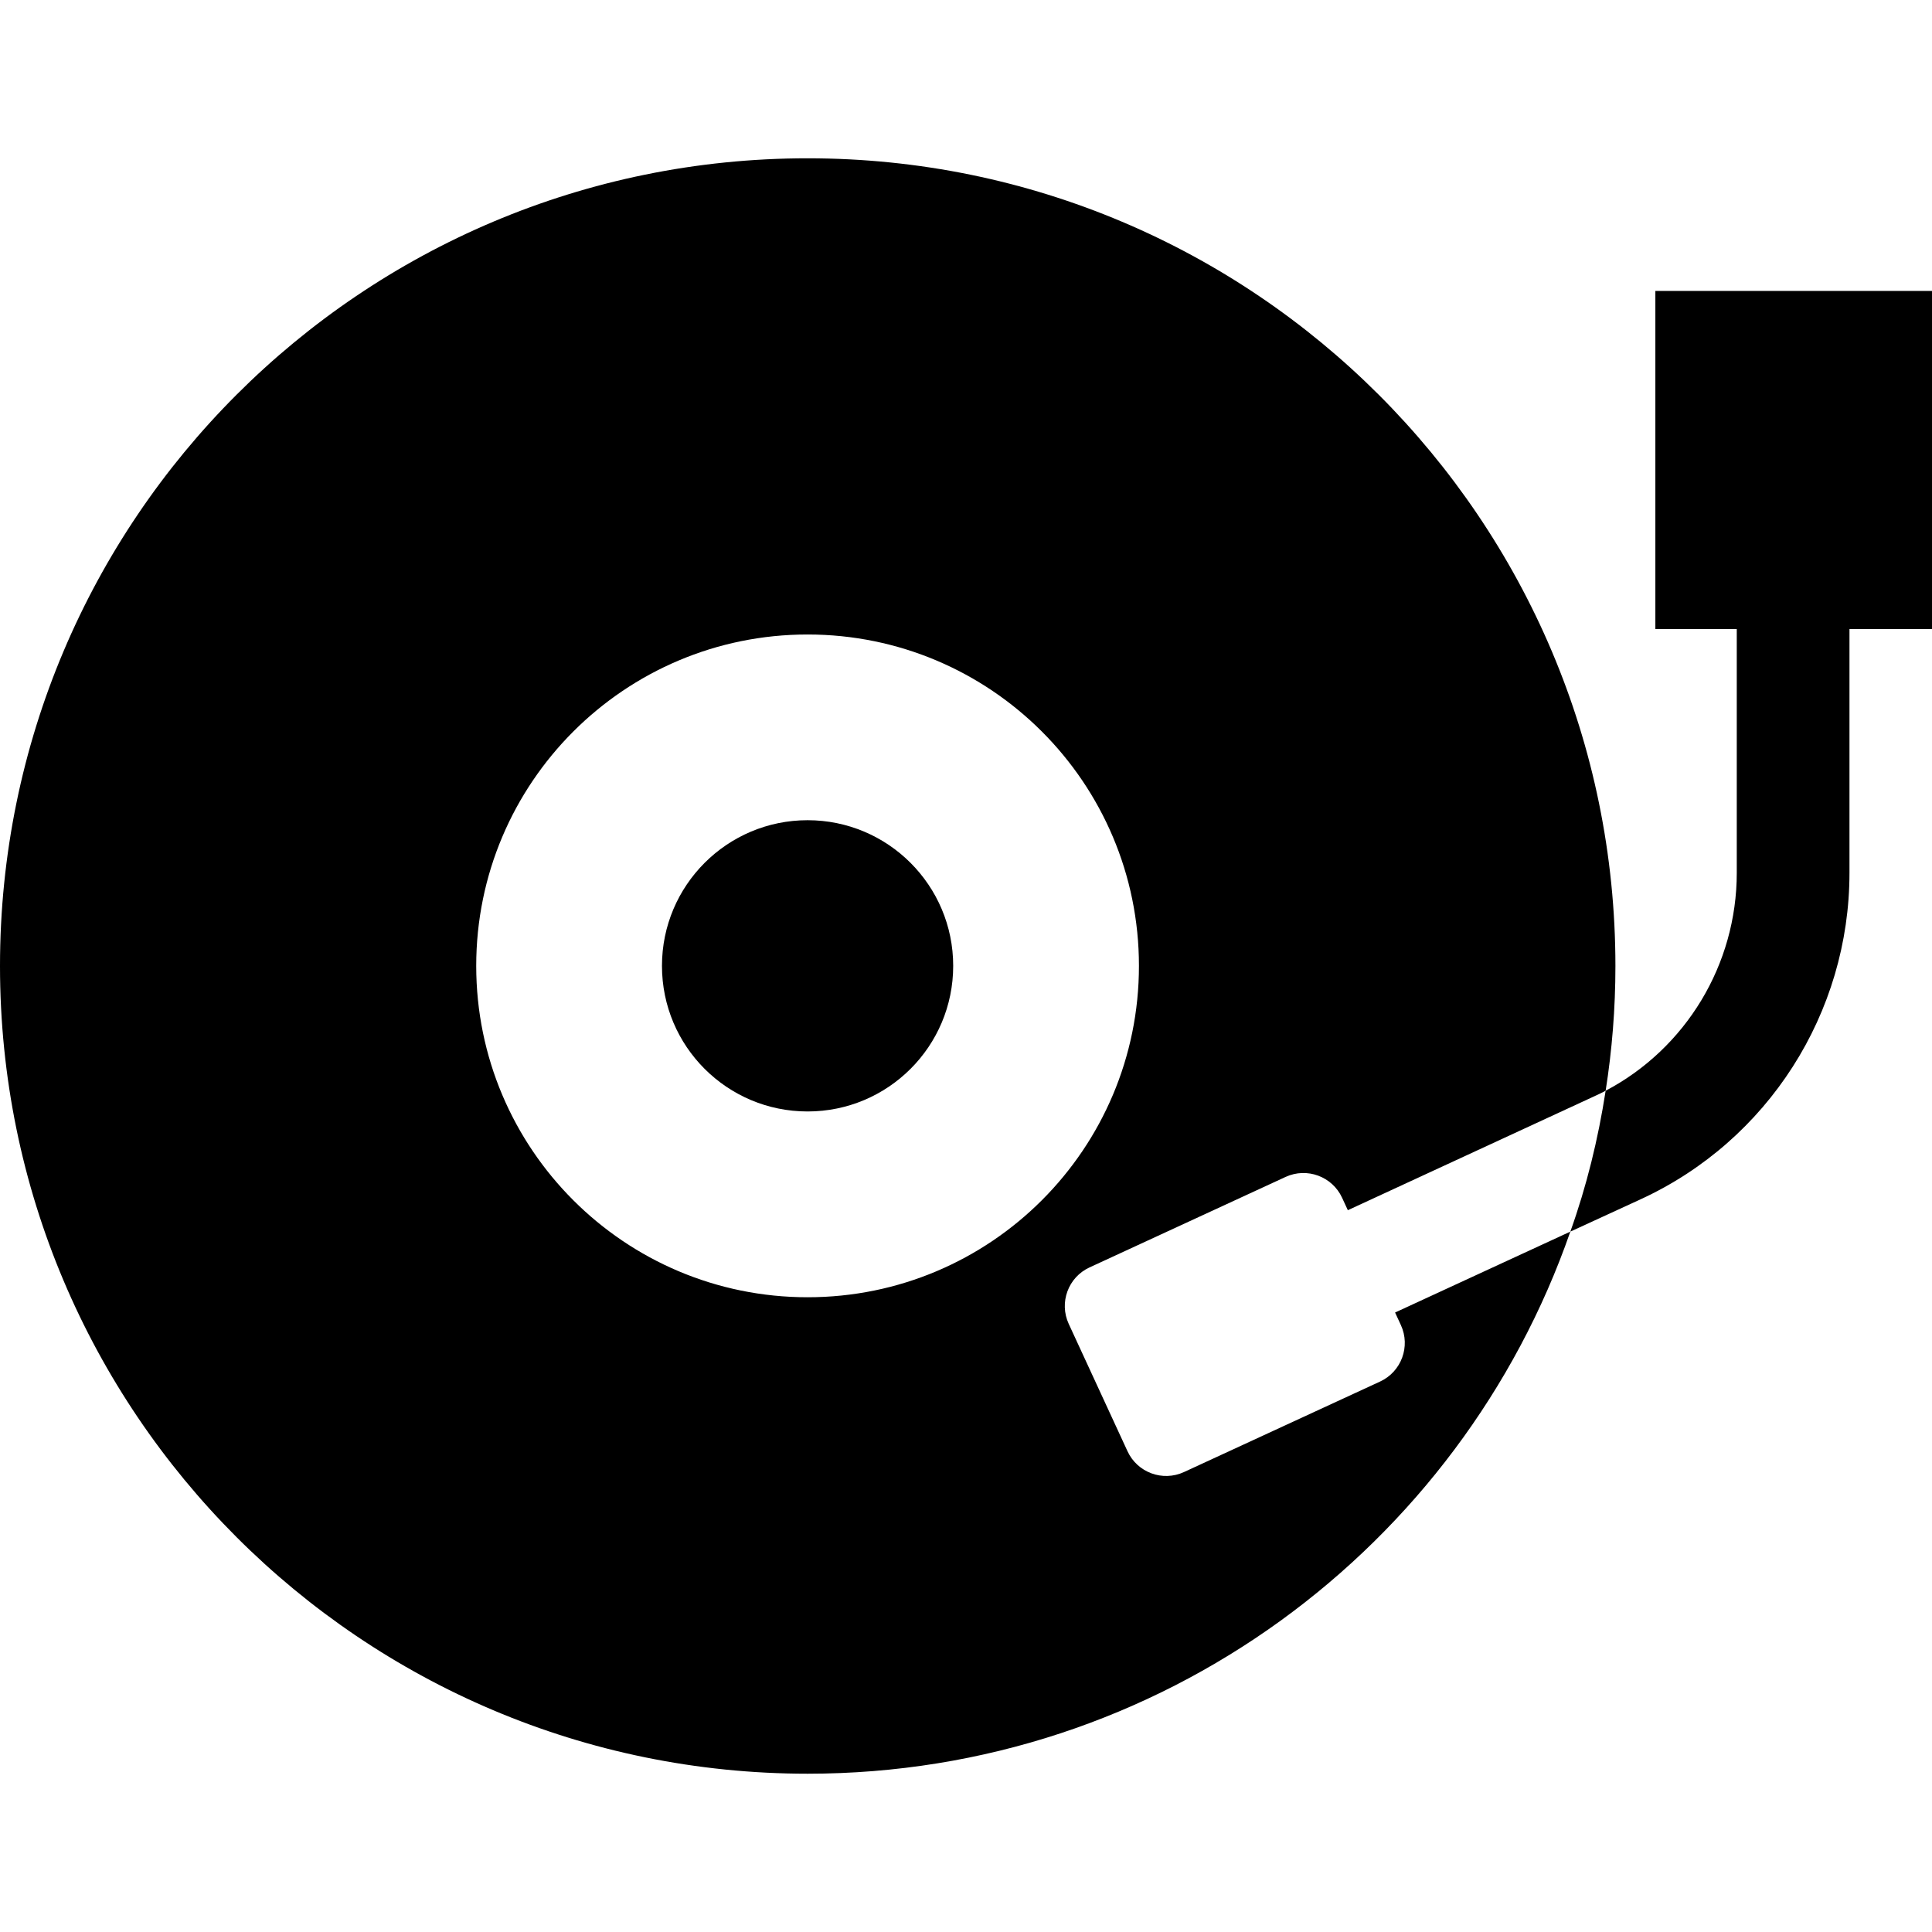 <?xml version="1.0" encoding="utf-8"?>

<!DOCTYPE svg PUBLIC "-//W3C//DTD SVG 1.1//EN" "http://www.w3.org/Graphics/SVG/1.1/DTD/svg11.dtd">
<!-- Скачано с сайта svg4.ru / Downloaded from svg4.ru -->
<svg height="800px" width="800px" version="1.1" id="_x32_" xmlns="http://www.w3.org/2000/svg" xmlns:xlink="http://www.w3.org/1999/xlink" 
	 viewBox="0 0 512 512"  xml:space="preserve">
<style type="text/css">
	.st0{fill:#000000;}
</style>
<g>
	<path class="st0" d="M371.246,351.155c2.61,5.659,0.142,12.367-5.522,14.974l-51.948,23.976
		c-5.658,2.614-12.366,0.145-14.978-5.514l-15.575-33.746c-2.611-5.659-0.142-12.367,5.522-14.973l51.948-23.976
		c5.658-2.605,12.366-0.136,14.976,5.523l1.522,3.295l65.039-30.062c1.094-0.496,2.187-1.002,3.282-1.595
		c1.696-10.752,2.59-21.807,2.59-33.056c0-118.275-95.873-214.052-214.052-214.052C95.778,41.948,0,137.725,0,256
		c0,118.178,95.778,214.052,214.052,214.052c93.488,0,173.032-60.027,202.102-143.66L369.71,347.83L371.246,351.155z
		 M214.018,343.785c-48.501,0-87.814-39.308-87.814-87.814c0-48.506,39.313-87.824,87.814-87.824s87.814,39.318,87.814,87.824
		C301.832,304.477,262.519,343.785,214.018,343.785z"/>
	<path class="st0" d="M214.018,217.363c-21.316,0-38.589,17.286-38.589,38.598c0,21.332,17.273,38.589,38.589,38.589
		s38.589-17.257,38.589-38.589C252.607,234.65,235.334,217.363,214.018,217.363z"/>
	<path class="st0" d="M512,77.096h-73.313v89.603h21.574c0,33.348,0,64.616,0,64.616c0,24.287-13.442,46.494-34.748,57.742
		c-1.988,12.844-5.076,25.386-9.359,37.335l18.62-8.565c33.752-15.527,55.355-49.381,55.355-86.512c0,0,0-31.268,0-64.616H512
		V77.096z"/>
</g>
</svg>